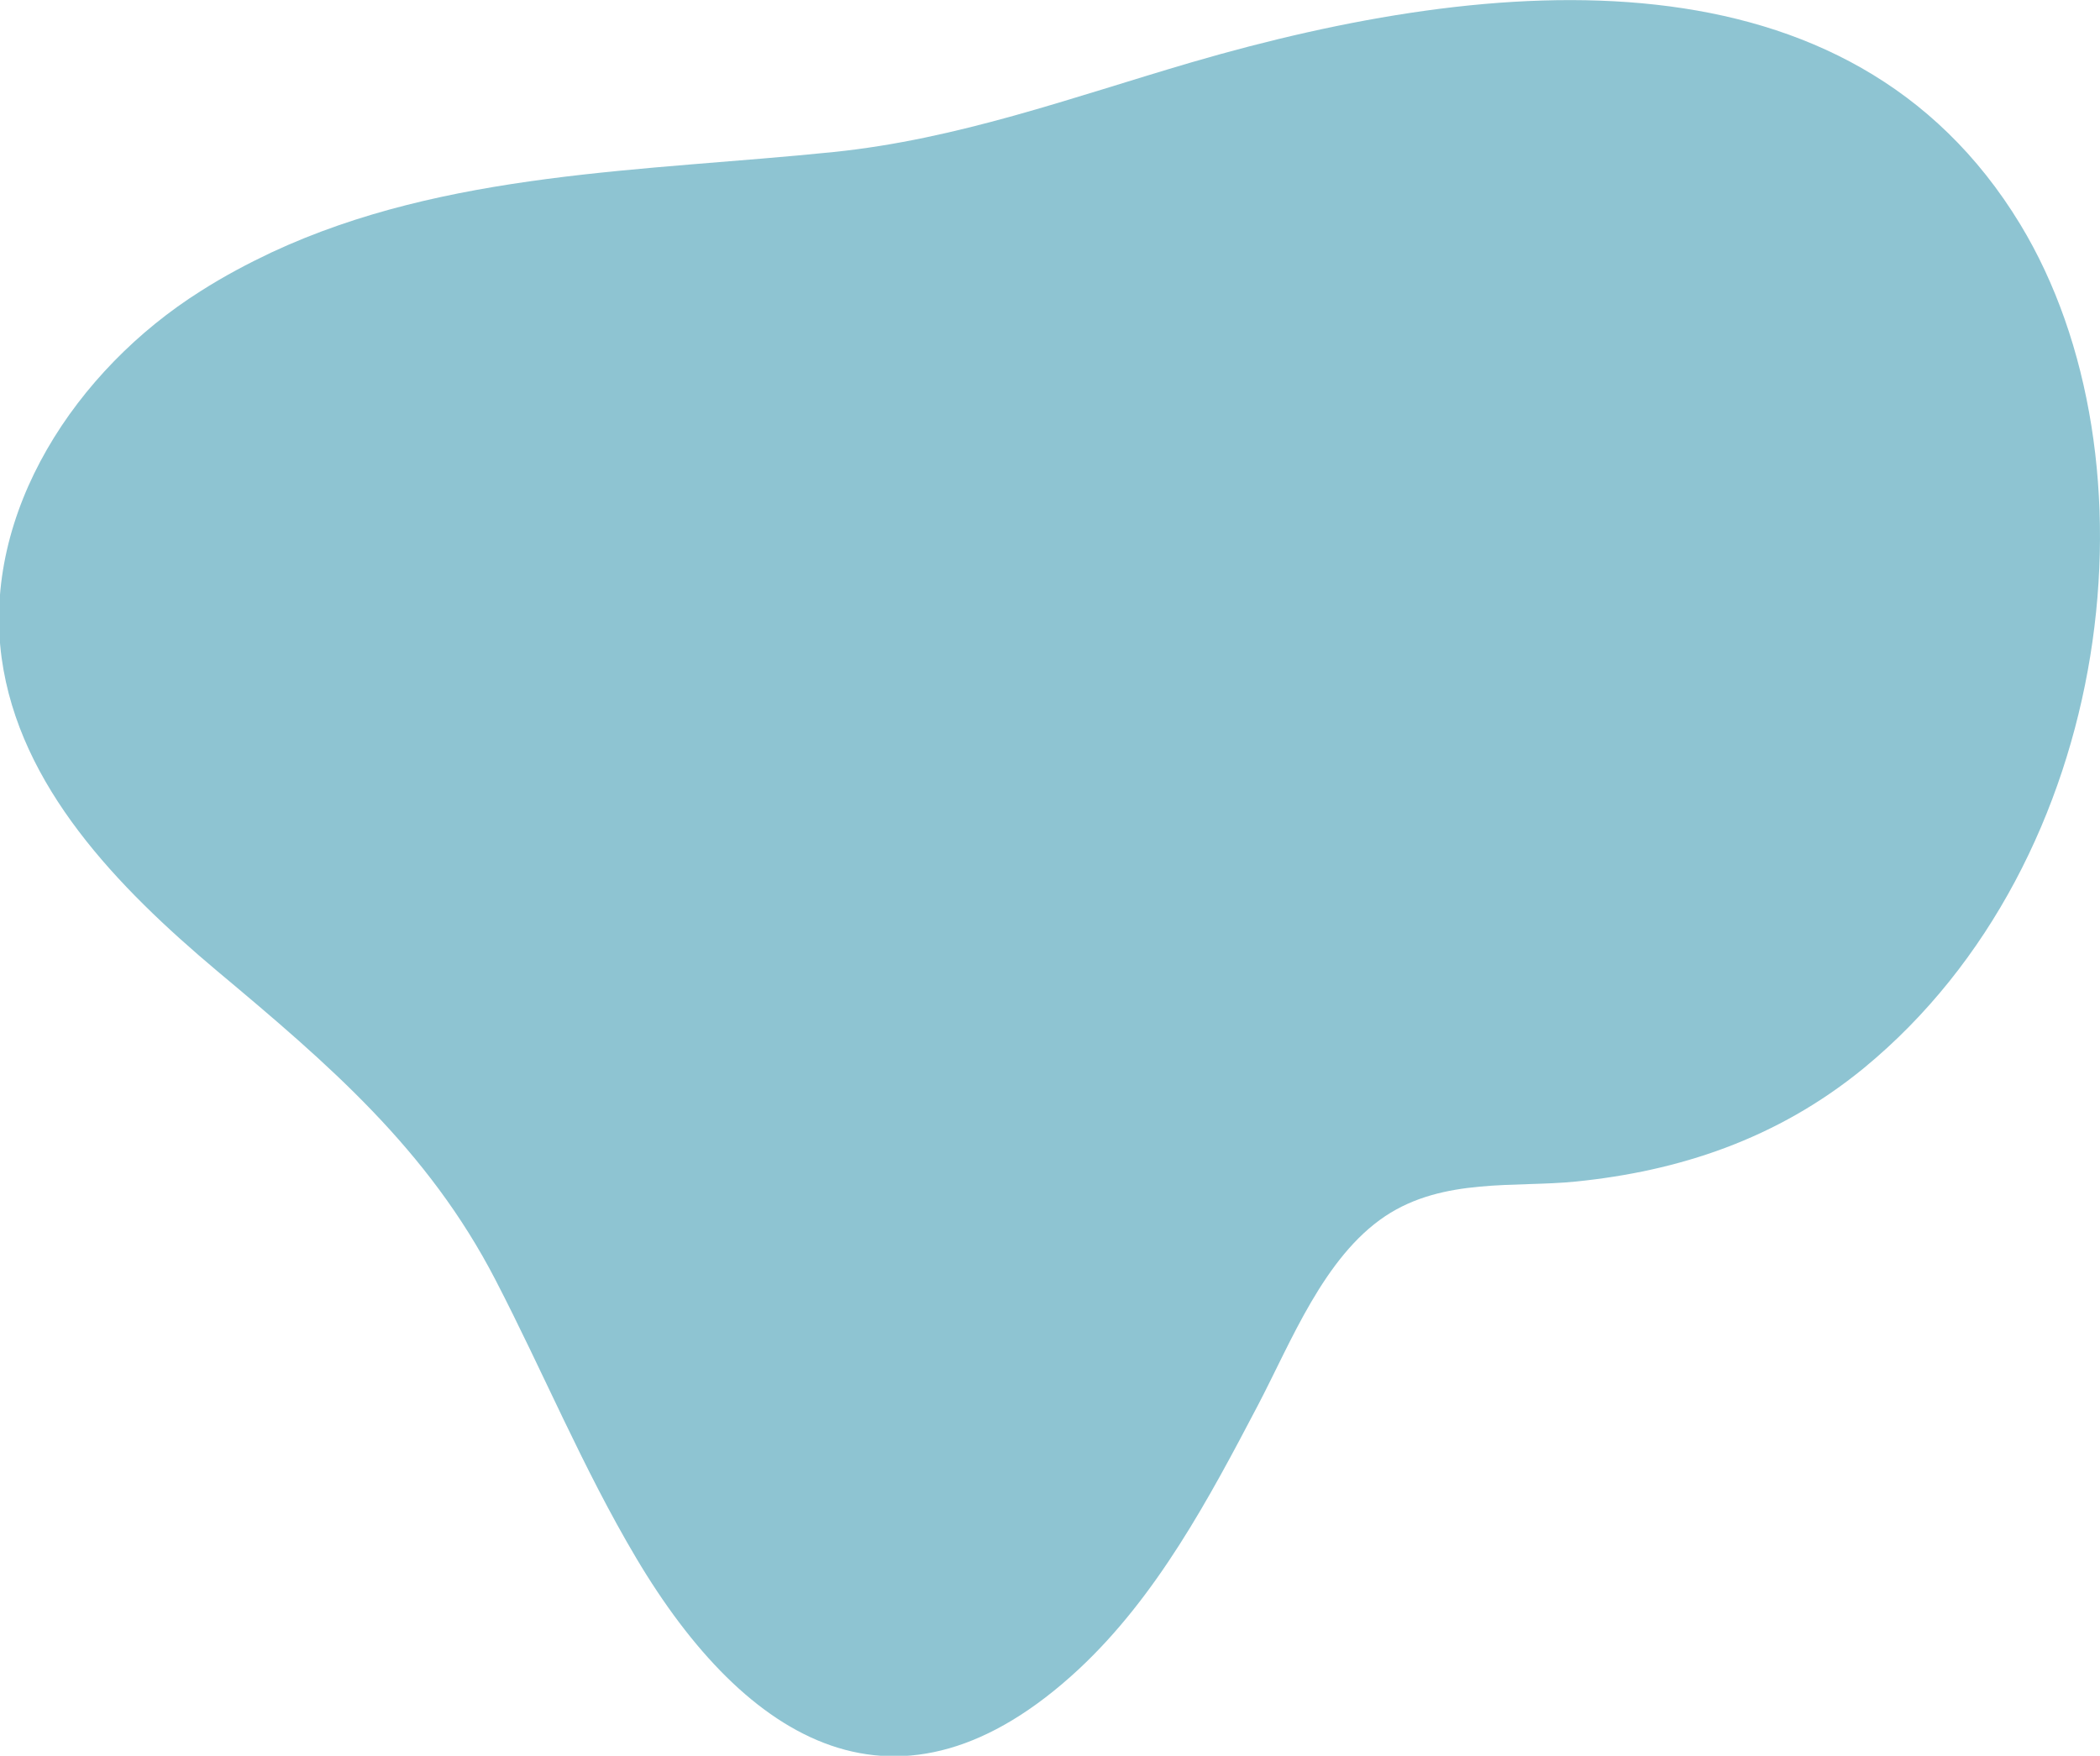 <?xml version="1.0" encoding="utf-8"?>
<!-- Generator: Adobe Illustrator 23.0.4, SVG Export Plug-In . SVG Version: 6.00 Build 0)  -->
<svg version="1.1" id="Layer_1" xmlns="http://www.w3.org/2000/svg" xmlns:xlink="http://www.w3.org/1999/xlink" x="0px" y="0px"
	 viewBox="0 0 508.2 425" style="enable-background:new 0 0 508.2 425;" xml:space="preserve">
<style type="text/css">
	.st0{fill:#8EC4D2;}
</style>
<path class="st0" d="M65.7,61.1c42.2-19.7,90.2-19.6,136-24.3c30.2-3.1,57.6-13.2,86.6-21.7C362-6.4,447.6-13.7,488.9,54.3
	c34.4,56.7,23.4,153.8-37.8,204.2c-21.2,17.4-45.1,25-69.7,27.5c-14.7,1.5-32.1-1-46.2,8.4c-14.8,9.9-22.7,30.3-30.7,45.6
	c-11.9,22.7-24.5,46.4-43.5,64.1c-43.5,40.4-80.5,17.7-107-26.9c-12.9-21.7-22.5-45-34.1-67.4c-16.4-31.7-40.4-52.2-67.4-74.8
	c-24-20.2-47.8-44.6-52.1-75.7c-4.8-35.3,18-69.8,48.1-88.8C54.3,66.8,60,63.8,65.7,61.1z"/>
</svg>
